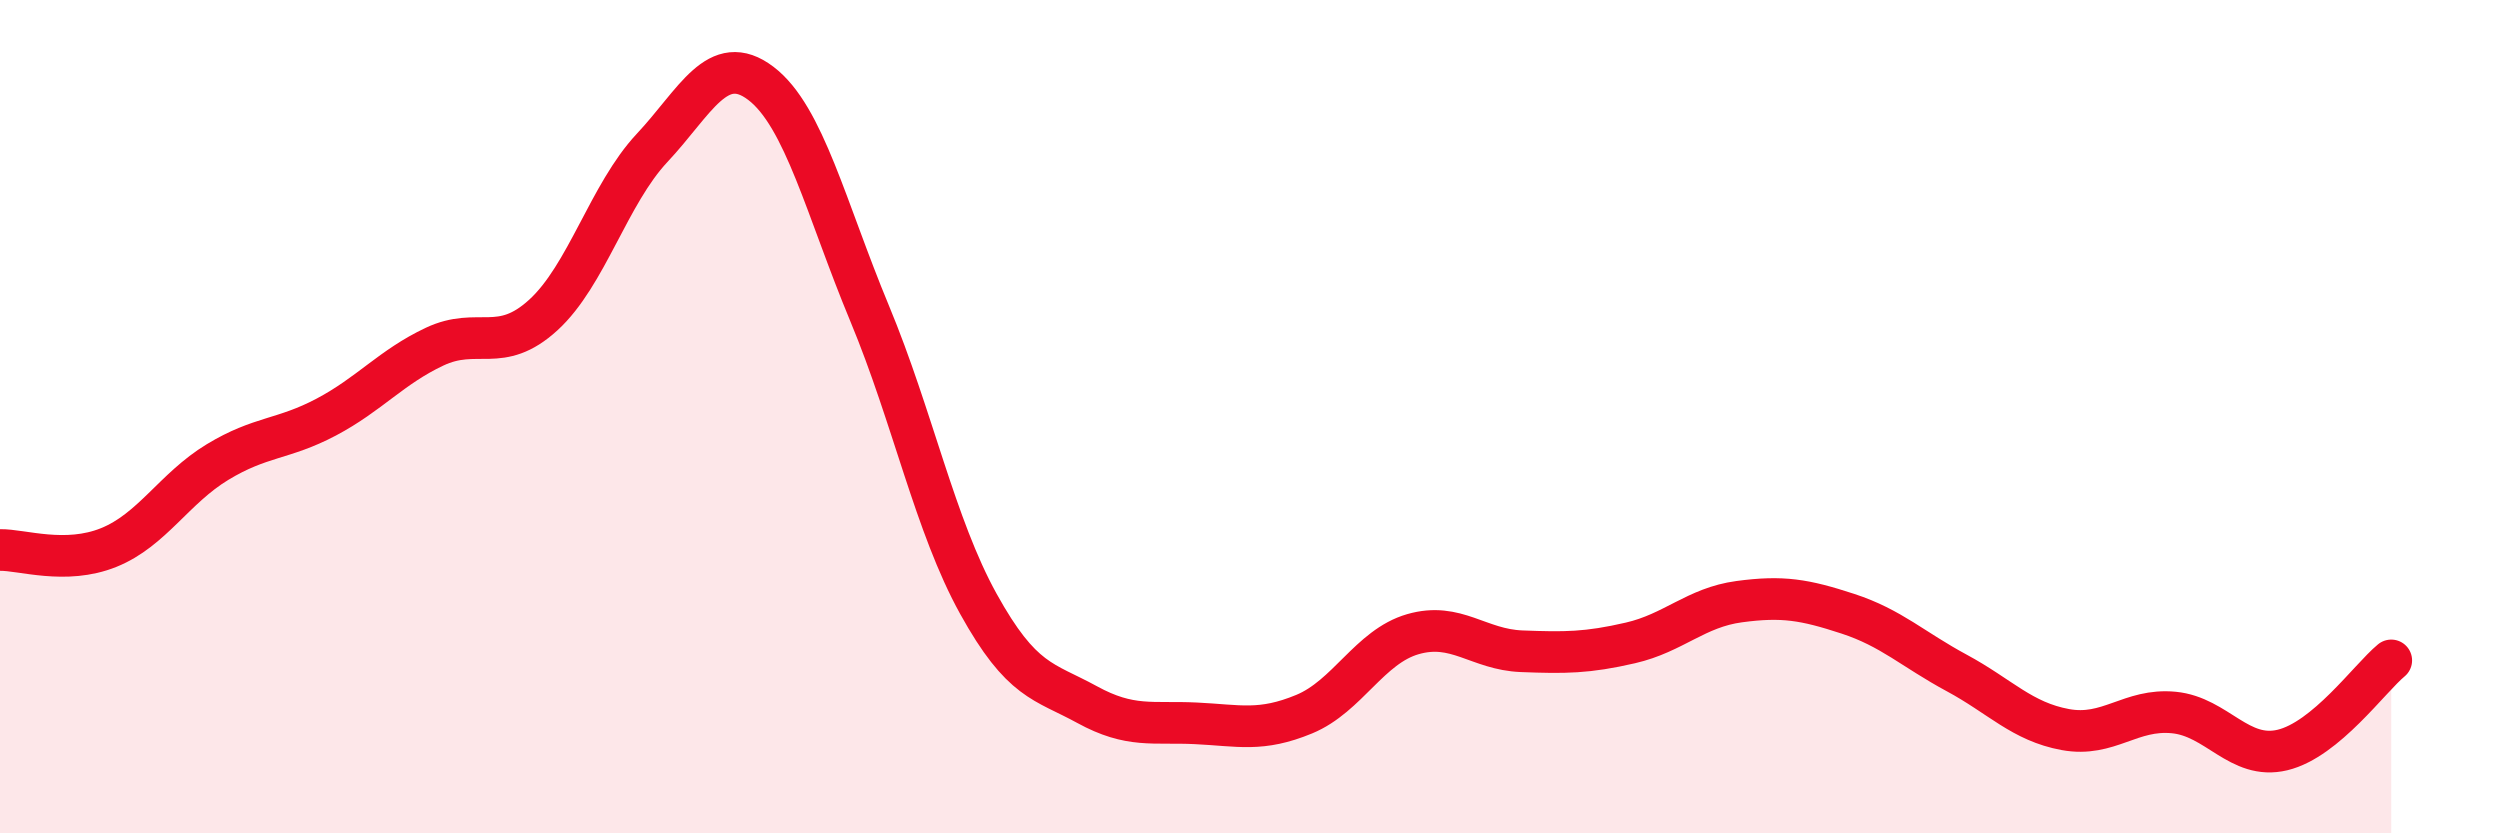 
    <svg width="60" height="20" viewBox="0 0 60 20" xmlns="http://www.w3.org/2000/svg">
      <path
        d="M 0,13.2 C 0.52,13.19 1.57,13.56 2.61,13.14 C 3.65,12.72 4.18,11.72 5.22,11.09 C 6.26,10.46 6.79,10.56 7.83,10.01 C 8.87,9.46 9.39,8.81 10.43,8.32 C 11.47,7.83 12,8.51 13.04,7.56 C 14.08,6.61 14.61,4.66 15.65,3.55 C 16.69,2.44 17.22,1.21 18.26,2 C 19.3,2.79 19.83,5.02 20.87,7.52 C 21.91,10.02 22.44,12.61 23.48,14.49 C 24.52,16.37 25.05,16.34 26.09,16.91 C 27.13,17.48 27.66,17.31 28.7,17.36 C 29.74,17.41 30.26,17.57 31.3,17.14 C 32.34,16.71 32.87,15.52 33.91,15.22 C 34.95,14.92 35.48,15.59 36.52,15.63 C 37.56,15.67 38.09,15.67 39.13,15.43 C 40.17,15.19 40.7,14.58 41.74,14.44 C 42.78,14.3 43.31,14.39 44.35,14.73 C 45.39,15.07 45.92,15.59 46.96,16.15 C 48,16.71 48.53,17.32 49.57,17.51 C 50.61,17.7 51.13,17 52.17,17.1 C 53.21,17.2 53.74,18.25 54.78,18 C 55.82,17.75 56.87,16.28 57.39,15.85L57.39 20L0 20Z"
        fill="#EB0A25"
        opacity="0.1"
        stroke-linecap="round"
        stroke-linejoin="round"
      />
      <path
        d="M 0,13.2 C 0.52,13.19 1.57,13.56 2.61,13.14 C 3.65,12.72 4.18,11.72 5.22,11.09 C 6.26,10.46 6.79,10.56 7.83,10.01 C 8.87,9.46 9.39,8.81 10.43,8.32 C 11.47,7.83 12,8.51 13.04,7.56 C 14.08,6.61 14.61,4.66 15.65,3.55 C 16.69,2.44 17.22,1.21 18.26,2 C 19.3,2.79 19.83,5.02 20.87,7.52 C 21.91,10.02 22.44,12.61 23.48,14.49 C 24.52,16.37 25.05,16.34 26.09,16.91 C 27.13,17.48 27.66,17.31 28.7,17.36 C 29.74,17.41 30.26,17.57 31.3,17.14 C 32.34,16.71 32.87,15.52 33.91,15.22 C 34.95,14.92 35.48,15.59 36.52,15.63 C 37.56,15.67 38.09,15.67 39.13,15.43 C 40.17,15.19 40.7,14.58 41.74,14.44 C 42.78,14.3 43.31,14.39 44.35,14.73 C 45.39,15.07 45.92,15.59 46.96,16.15 C 48,16.71 48.53,17.32 49.57,17.51 C 50.61,17.7 51.13,17 52.17,17.1 C 53.21,17.2 53.74,18.25 54.78,18 C 55.82,17.75 56.87,16.28 57.39,15.85"
        stroke="#EB0A25"
        stroke-width="1"
        fill="none"
        stroke-linecap="round"
        stroke-linejoin="round"
      />
    </svg>
  